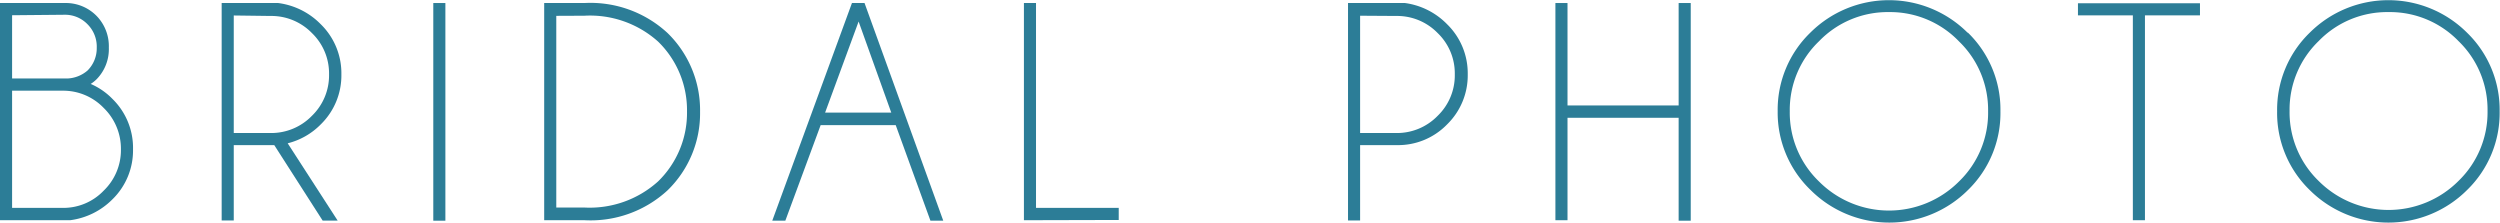 <svg xmlns="http://www.w3.org/2000/svg" width="206.73" height="18.42" viewBox="0 0 206.73 18.42"><defs><style>.cls-1{fill:#2c7d97;}</style></defs><title>bridal_ph</title><g id="レイヤー_2" data-name="レイヤー 2"><g id="レイヤー_1-2" data-name="レイヤー 1"><path class="cls-1" d="M7.5,6.94A5.63,5.63,0,0,1,9.32,8.2,5.66,5.66,0,0,1,11,12.35a5.64,5.64,0,0,1-1.71,4.14,6,6,0,0,1-3.49,1.72H0V.25H5.36A3.56,3.56,0,0,1,8,1.33,3.59,3.59,0,0,1,9,3.94,3.55,3.55,0,0,1,8,6.54,2.8,2.8,0,0,1,7.5,6.94ZM1,1.26V6.49H5.59a2.72,2.72,0,0,0,1.65-.66A2.6,2.6,0,0,0,8,3.94,2.61,2.61,0,0,0,7.23,2a2.57,2.57,0,0,0-1.89-.78ZM5.17,17.19a4.6,4.6,0,0,0,3.4-1.42A4.66,4.66,0,0,0,10,12.35,4.71,4.71,0,0,0,8.57,8.92,4.64,4.64,0,0,0,5.17,7.5H1v9.69Z"/><path class="cls-1" d="M22.68,12H19.33v6.23h-1V.25H23A6,6,0,0,1,26.52,2a5.67,5.67,0,0,1,1.71,4.14,5.66,5.66,0,0,1-1.71,4.15,5.81,5.81,0,0,1-2.73,1.56l4.13,6.39H26.68ZM19.33,1.28V11h3.05a4.68,4.68,0,0,0,3.41-1.42,4.65,4.65,0,0,0,1.42-3.43,4.63,4.63,0,0,0-1.42-3.42,4.67,4.67,0,0,0-3.41-1.41Z"/><path class="cls-1" d="M36.83.25v18h-1V.25Z"/><path class="cls-1" d="M48.33.25A9.39,9.39,0,0,1,55.2,2.73a8.9,8.9,0,0,1,2.69,6.5,8.87,8.87,0,0,1-2.69,6.51,9.38,9.38,0,0,1-6.87,2.47H45V.25ZM46,1.31V17.16h2.3A8.44,8.44,0,0,0,54.42,15a7.9,7.9,0,0,0,2.39-5.78,7.91,7.91,0,0,0-2.39-5.78,8.43,8.43,0,0,0-6.1-2.14Z"/><path class="cls-1" d="M71.49.25l6.51,18H76.94l-2.87-7.9H67.86l-2.92,7.9H63.86l6.59-18ZM73.7,9.31,71,1.78,68.23,9.31Z"/><path class="cls-1" d="M84.67,18.21V.25h1V17.19h6.84v1Z"/><path class="cls-1" d="M112.47,12v6.23h-1V.25h4.71A6,6,0,0,1,119.66,2a5.67,5.67,0,0,1,1.71,4.14,5.66,5.66,0,0,1-1.71,4.15A5.64,5.64,0,0,1,115.52,12Zm0-10.7V11h3a4.68,4.68,0,0,0,3.41-1.42,4.65,4.65,0,0,0,1.42-3.43,4.63,4.63,0,0,0-1.42-3.42,4.67,4.67,0,0,0-3.41-1.41Z"/><path class="cls-1" d="M129.62,9.74v8.47h-1V.25h1V8.72h9.19V.25h1v18h-1V9.74Z"/><path class="cls-1" d="M162.73,2.7a8.86,8.86,0,0,1,2.69,6.5,8.87,8.87,0,0,1-2.69,6.52,9.21,9.21,0,0,1-13,0A8.88,8.88,0,0,1,147,9.2a8.87,8.87,0,0,1,2.7-6.5,9.21,9.21,0,0,1,13,0ZM156.21,1a7.88,7.88,0,0,0-5.78,2.4A7.86,7.86,0,0,0,148,9.2a7.89,7.89,0,0,0,2.4,5.79A8.17,8.17,0,0,0,162,15a7.89,7.89,0,0,0,2.4-5.79A7.86,7.86,0,0,0,162,3.43,7.89,7.89,0,0,0,156.21,1Z"/><path class="cls-1" d="M177.37,1.27V18.21h-1V1.27h-4.54v-1h10.09v1Z"/><path class="cls-1" d="M204,2.7a8.87,8.87,0,0,1,2.7,6.5,8.88,8.88,0,0,1-2.7,6.52,9.21,9.21,0,0,1-13,0,8.88,8.88,0,0,1-2.7-6.52A8.87,8.87,0,0,1,191,2.7a9.21,9.21,0,0,1,13,0ZM197.51,1a7.88,7.88,0,0,0-5.78,2.4,7.86,7.86,0,0,0-2.4,5.77,7.89,7.89,0,0,0,2.4,5.79,8.17,8.17,0,0,0,11.57,0,7.89,7.89,0,0,0,2.4-5.79,7.86,7.86,0,0,0-2.4-5.77A7.89,7.89,0,0,0,197.51,1Z"/></g></g></svg>
